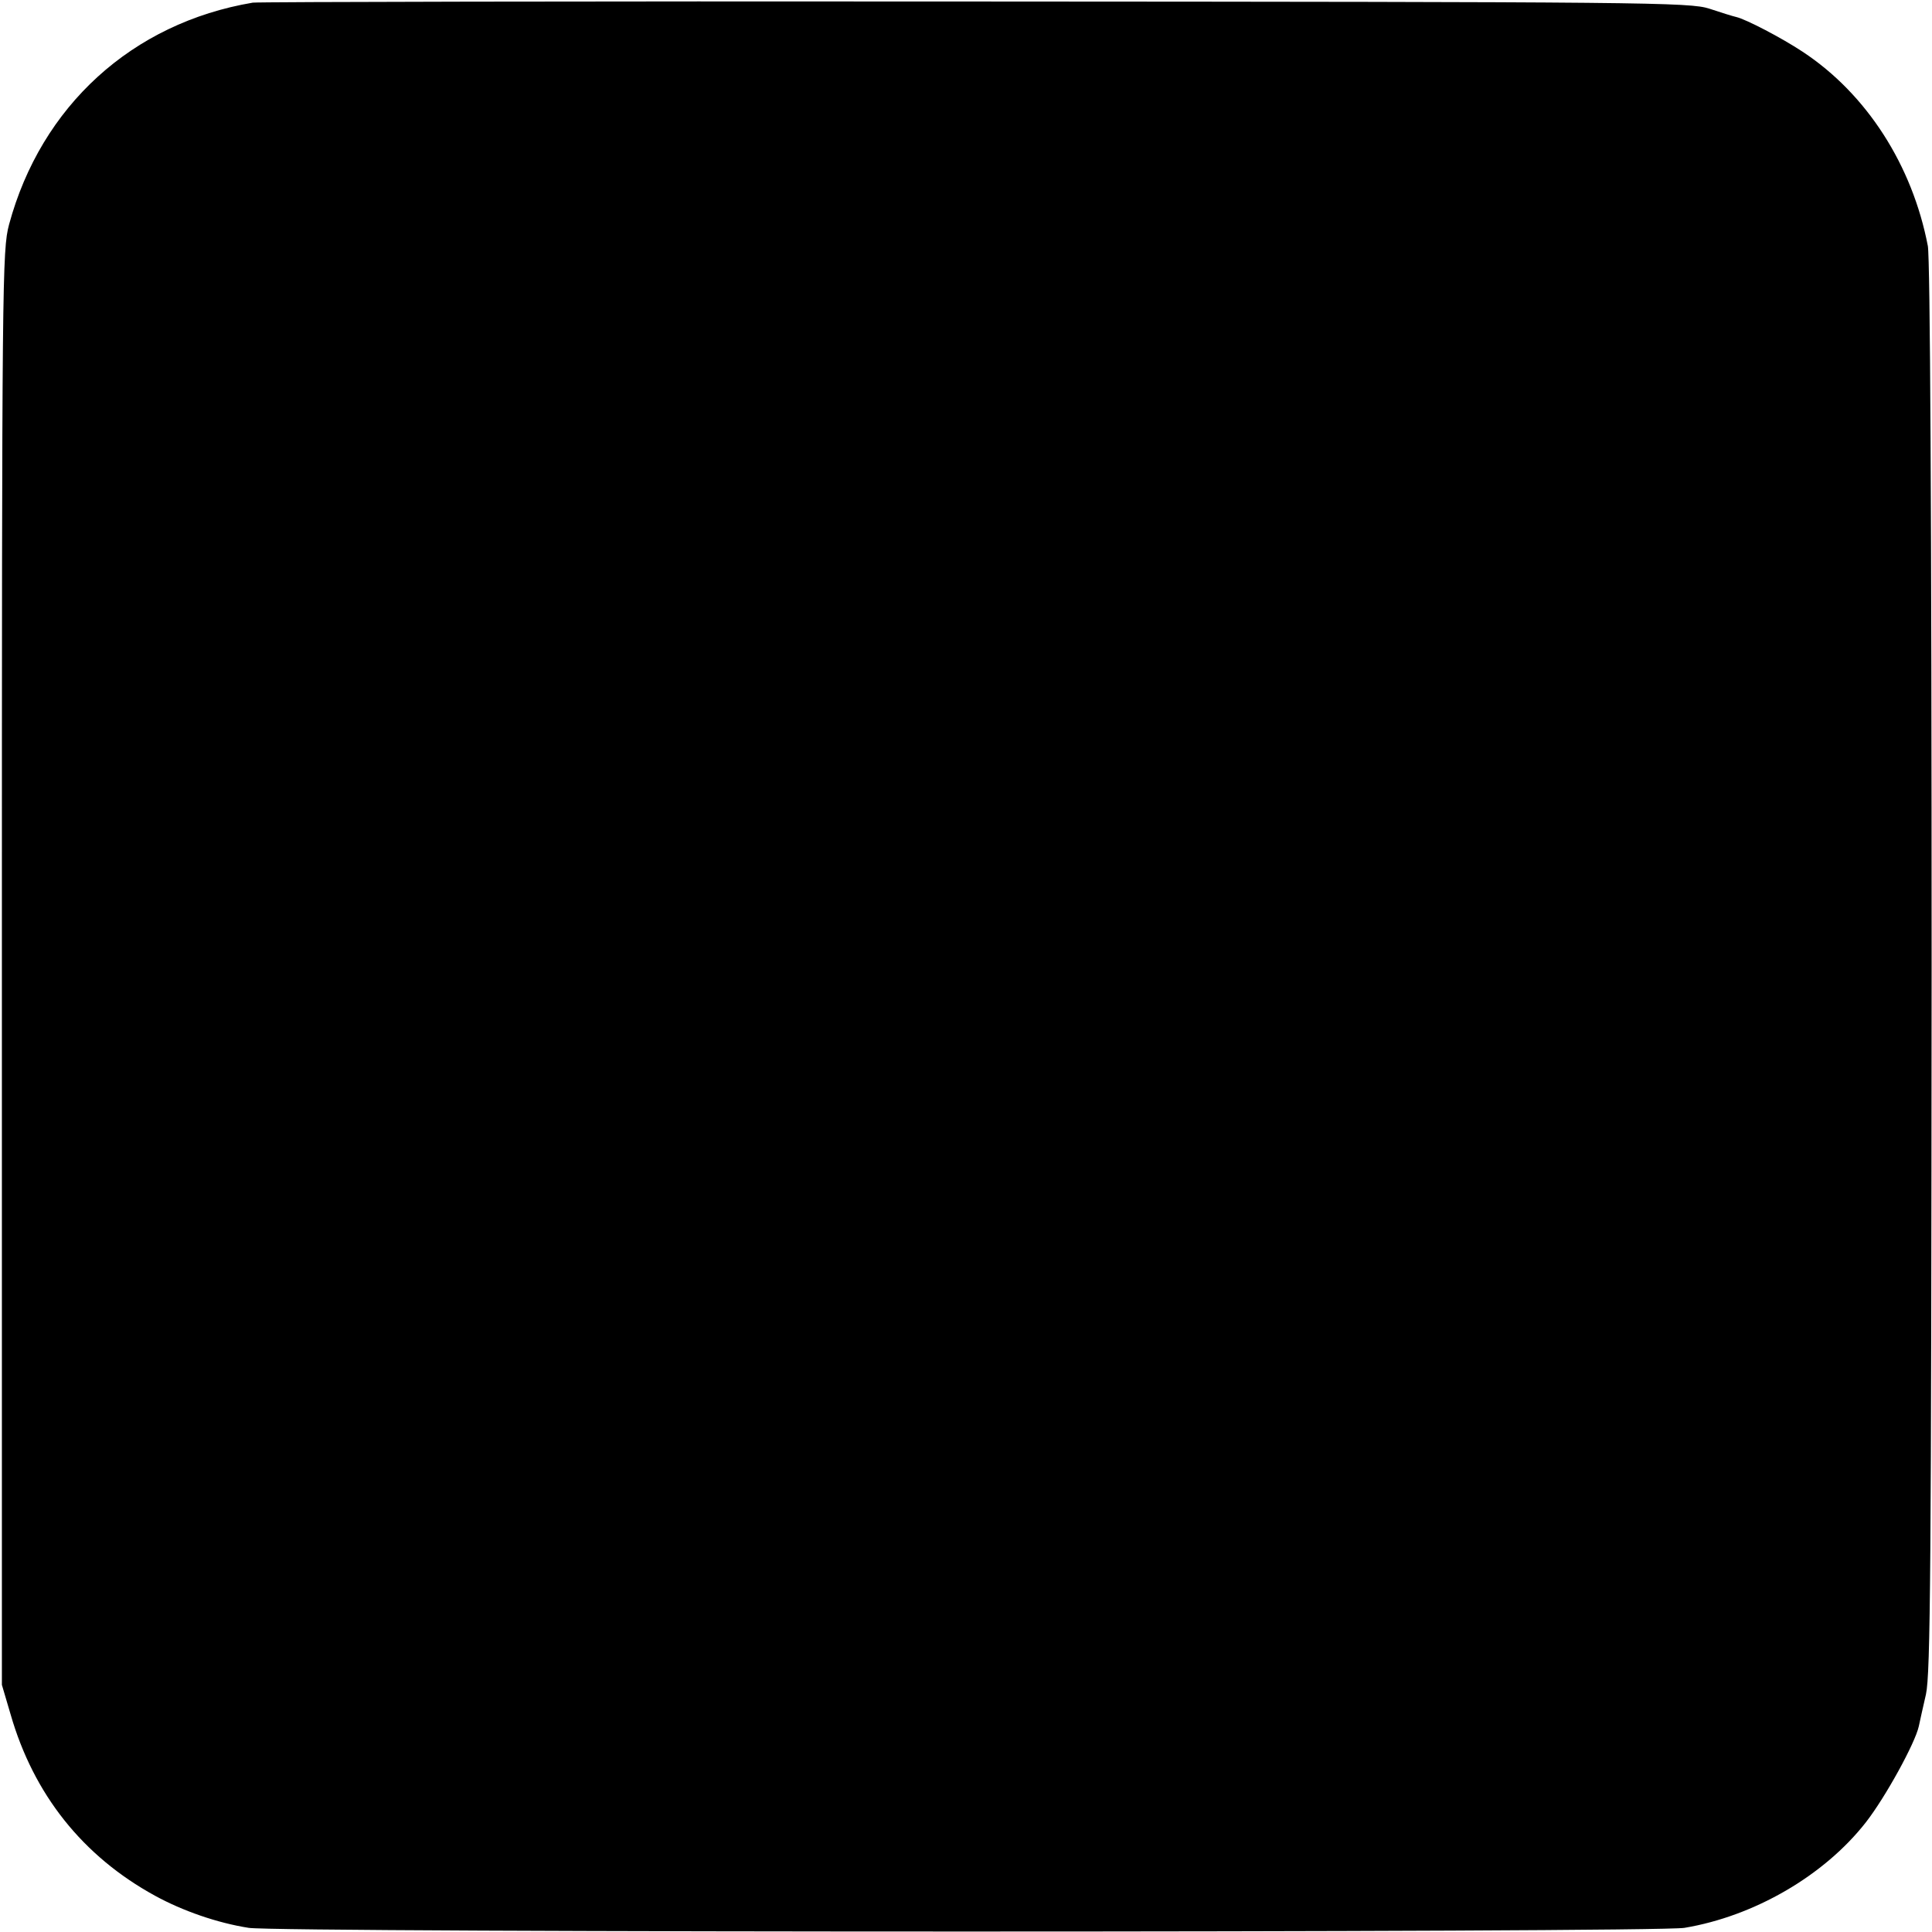 <?xml version="1.0" standalone="no"?>
<!DOCTYPE svg PUBLIC "-//W3C//DTD SVG 20010904//EN"
 "http://www.w3.org/TR/2001/REC-SVG-20010904/DTD/svg10.dtd">
<svg version="1.0" xmlns="http://www.w3.org/2000/svg"
 width="512pt" height="512pt" viewBox="0 0 512 512"
 preserveAspectRatio="xMidYMid meet">
<g transform="translate(0,512) scale(0.1,-0.1)"
fill="#000000" stroke="none">
<path d="M670 5113 c-320 -54 -561 -274 -646 -588 -18 -68 -19 -137 -19 -1970
l0 -1900 23 -78 c61 -212 191 -376 383 -481 73 -40 165 -72 248 -85 77 -13
3728 -13 3805 0 185 31 370 138 481 280 52 67 130 209 140 254 2 11 11 49 19
85 12 56 14 330 15 1925 0 1200 -4 1879 -10 1913 -41 214 -162 403 -332 515
-56 37 -150 86 -176 92 -9 2 -41 12 -71 22 -52 17 -167 18 -1945 19 -1039 1
-1901 -1 -1915 -3z"/>
</g>
</svg>
